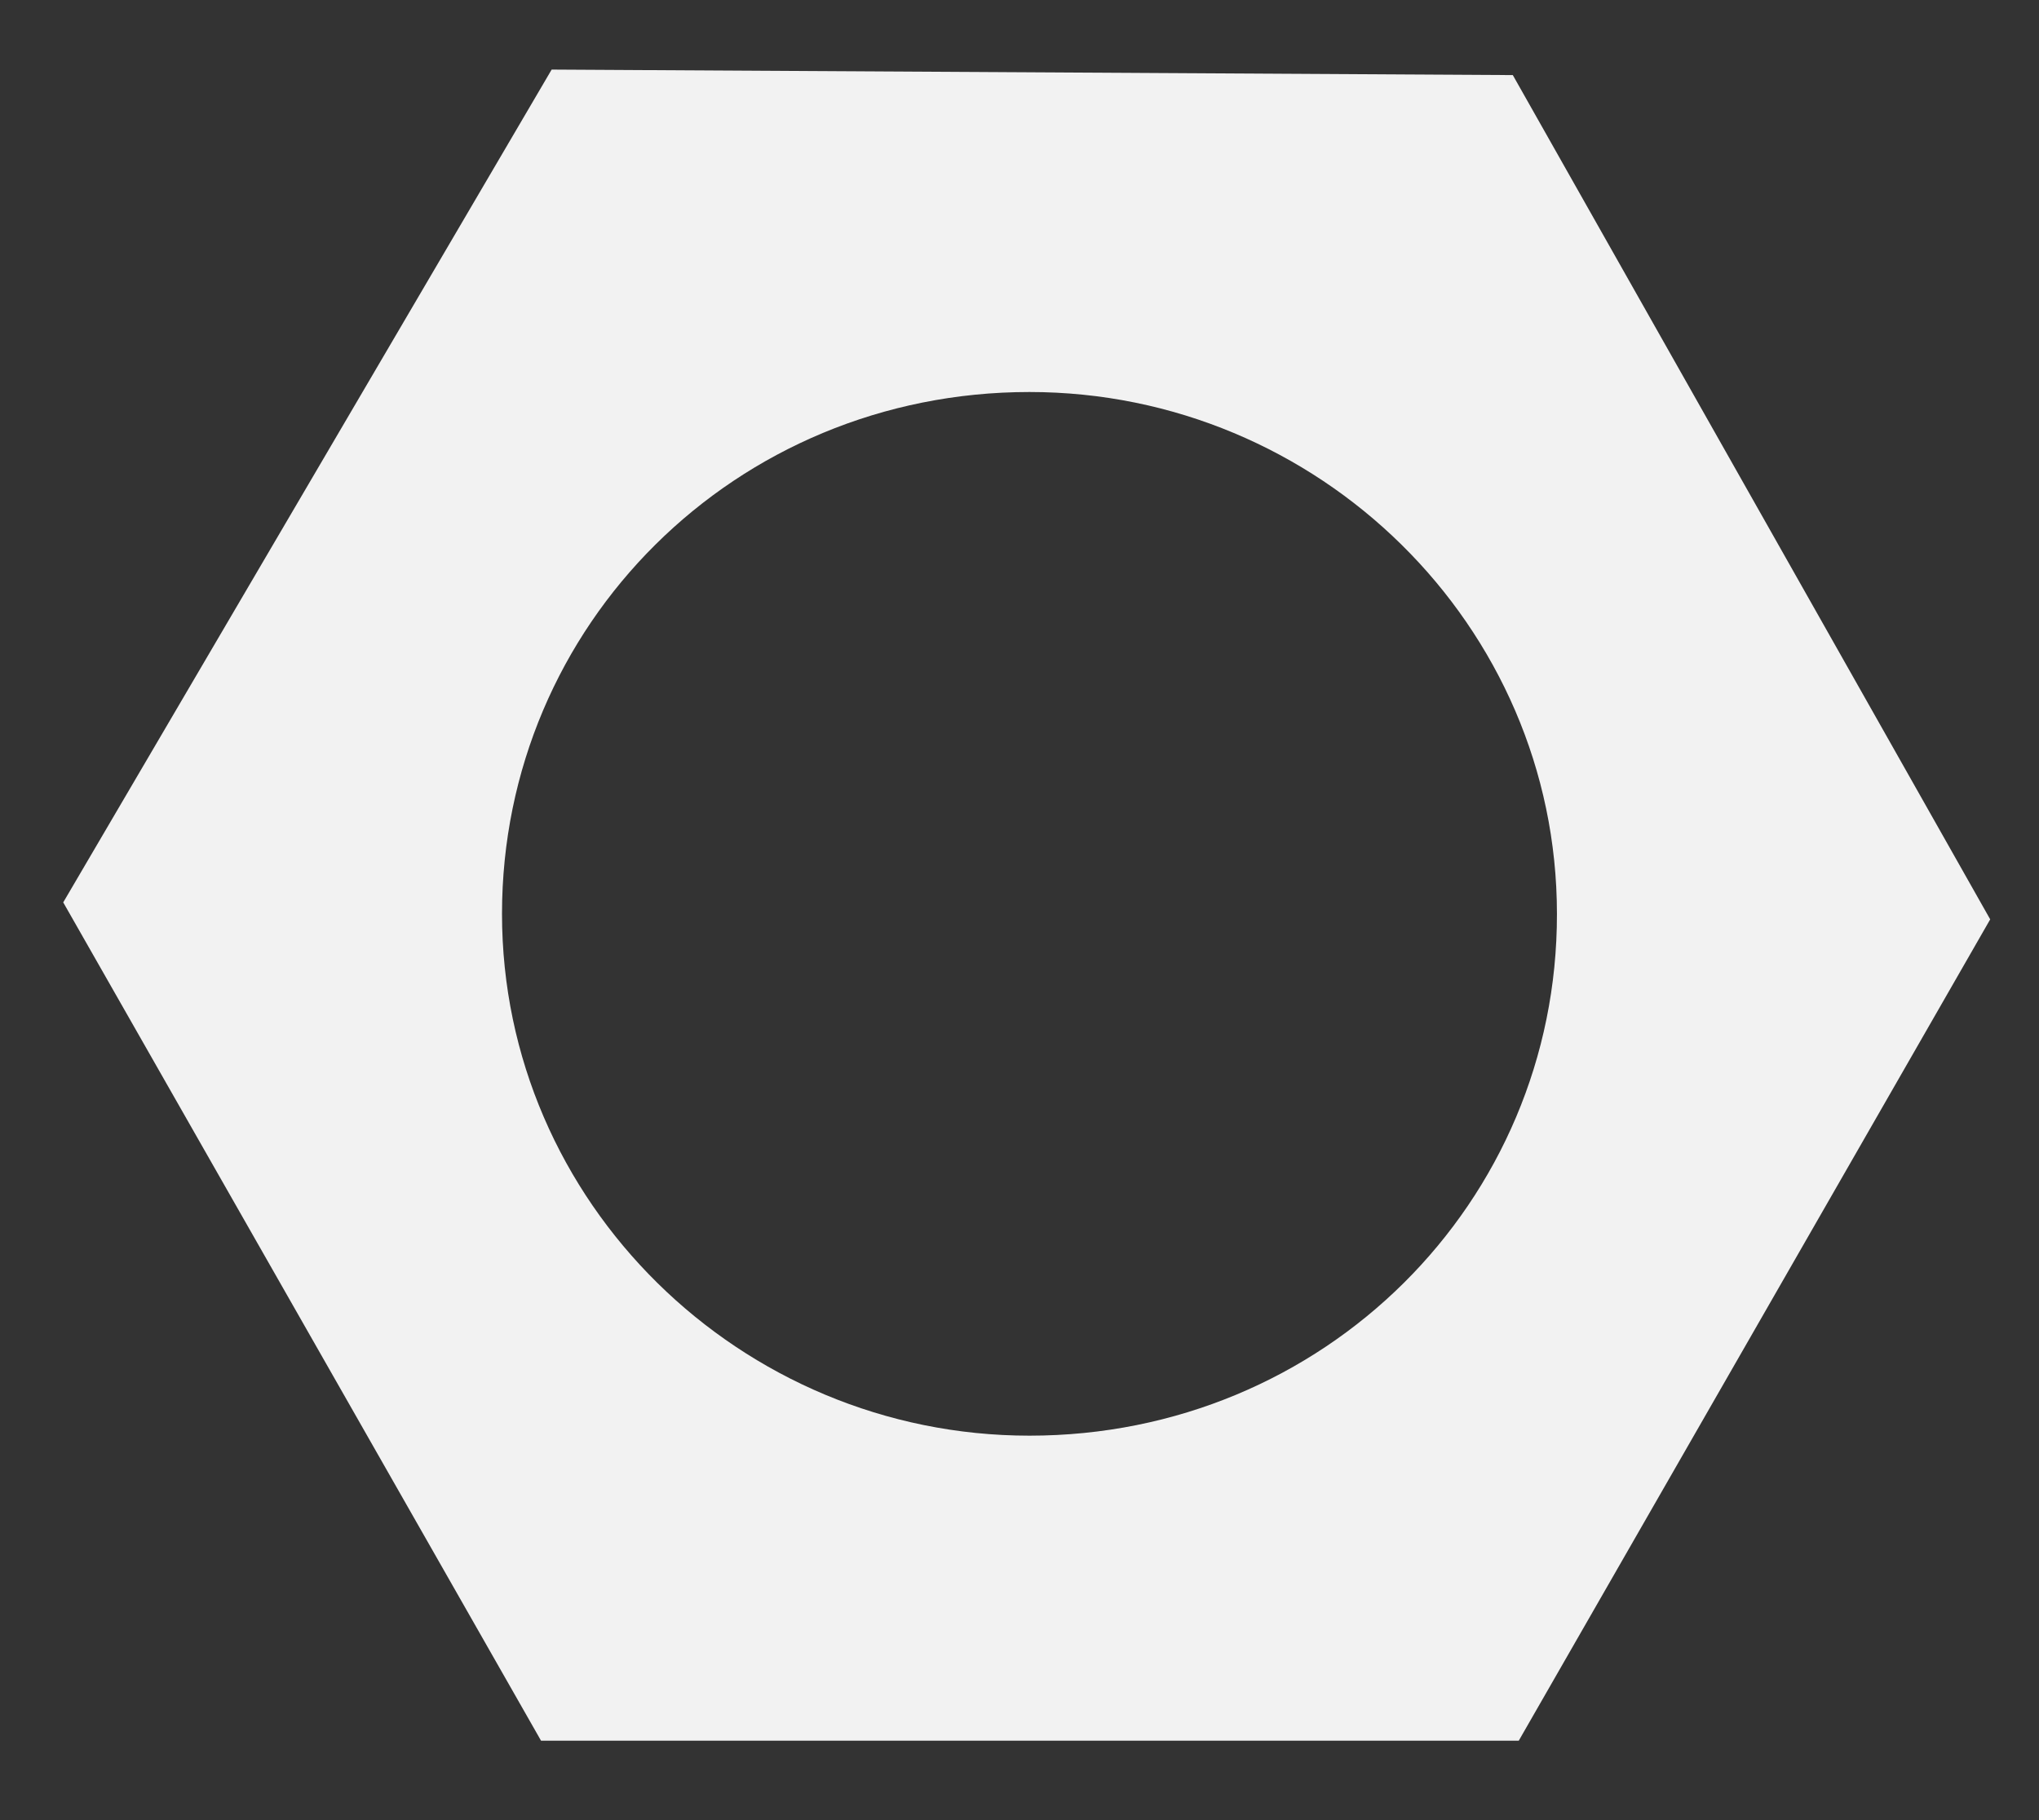 <svg xmlns="http://www.w3.org/2000/svg" xmlns:xlink="http://www.w3.org/1999/xlink" id="Layer_1" x="0px" y="0px" viewBox="0 0 480.5 429" style="enable-background:new 0 0 480.5 429;" xml:space="preserve"><rect x="0" y="0" width="480.5" height="429" fill="#333333" stroke="none"/><style type="text/css">	.st0{fill:#F2F2F2;}</style><path class="st0" d="M356.5,17.7L130,16.4L14.9,212.7l112.6,197.6h230.4L469,216.7L356.5,17.7z M242.6,338.4 c-68.1,0-124.3-55-124.3-123c0-68.1,55-123,124.3-123c68.1,0,124.3,55,124.3,123C367,283.4,312,338.4,242.6,338.4"></path></svg>